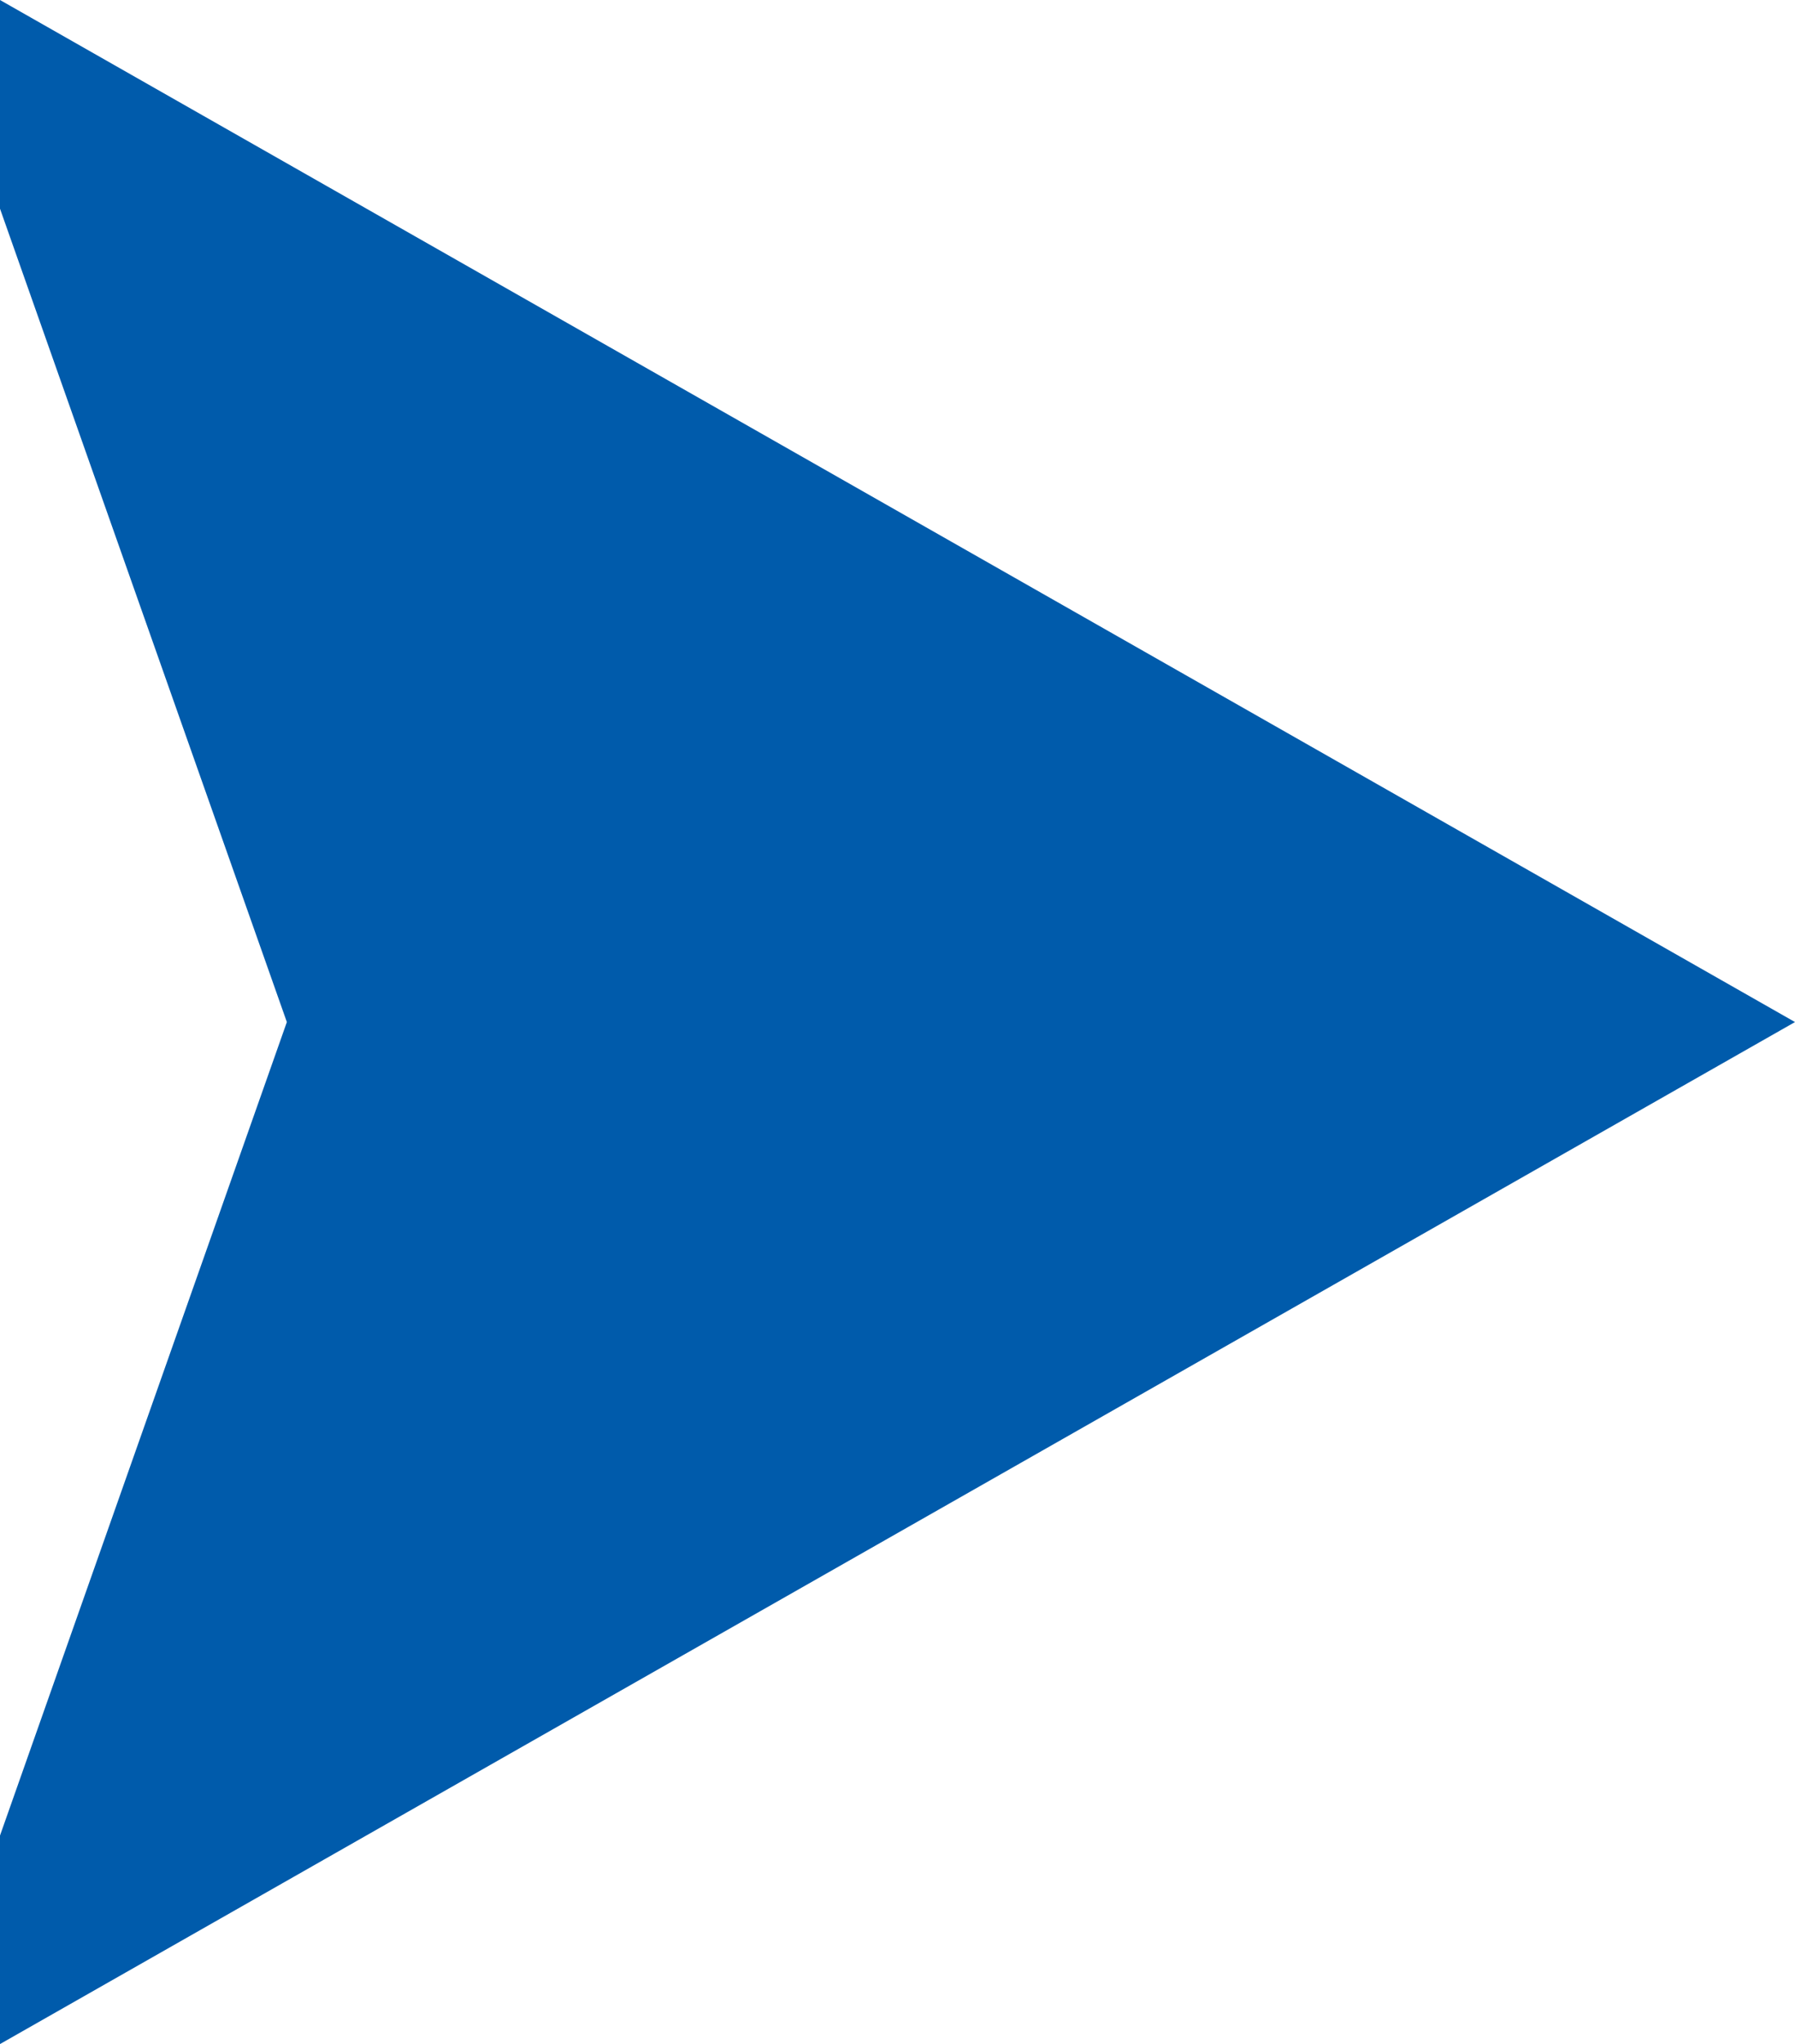 <svg xmlns="http://www.w3.org/2000/svg" width="14.718" height="16.75" viewBox="0 0 14.718 16.75">
  <path id="三角形_2_のコピー_3" data-name="三角形 2 のコピー 3" d="M581.178,4404.069v-1.709l2.352-6.666-2.352-6.665v-1.71l14.718,8.375-14.717,8.374Z" transform="translate(-581.178 -4387.319)" fill="#005bab"/>
</svg>

